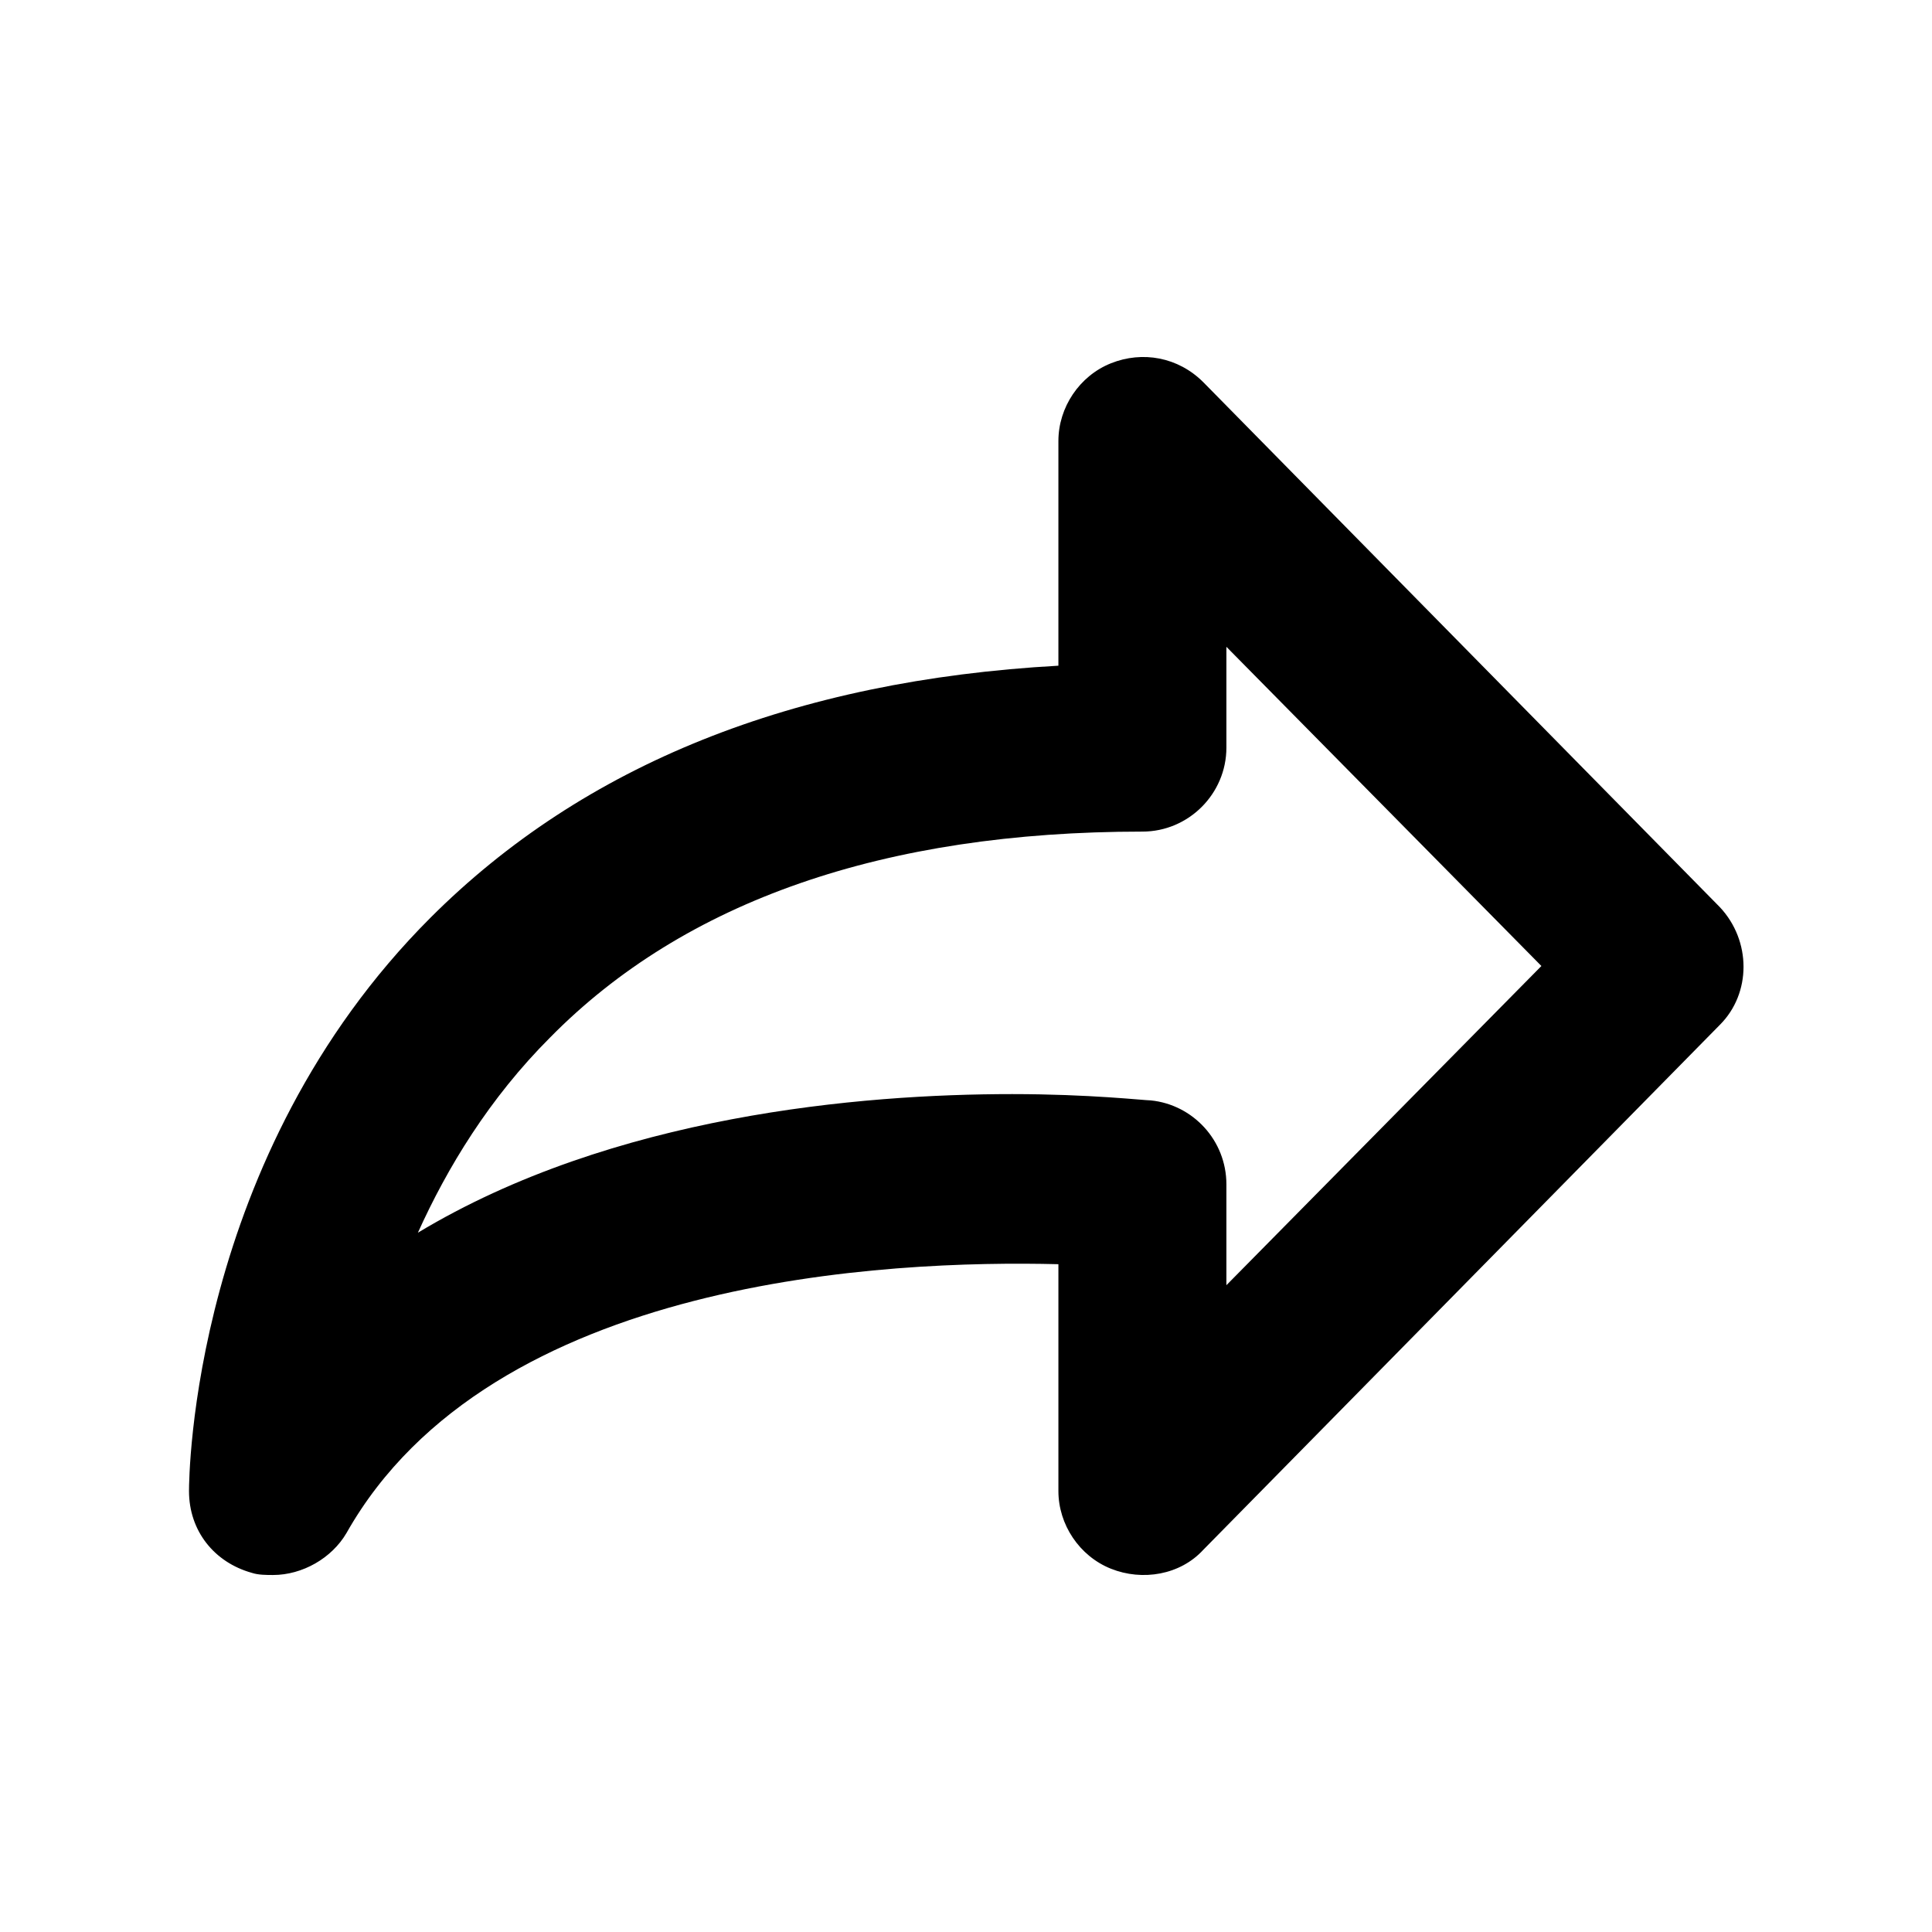 <?xml version="1.0" encoding="utf-8"?>
<!-- Uploaded to: SVG Repo, www.svgrepo.com, Generator: SVG Repo Mixer Tools -->
<svg fill="#000000" version="1.1" id="Layer_1" xmlns="http://www.w3.org/2000/svg" xmlns:xlink="http://www.w3.org/1999/xlink" 
	 width="800px" height="800px" viewBox="0 0 92 92" enable-background="new 0 0 92 92" xml:space="preserve">
<path id="XMLID_530_" d="M13,75c-0.3,0-0.7,0-1-0.1c-1.8-0.5-3-2-3-3.9c0-0.6,0.1-15.9,11.5-27.3c7.3-7.3,17.3-11.3,29.9-12V21
	c0-1.6,1-3.1,2.5-3.7c1.5-0.6,3.2-0.3,4.4,0.9l24.6,25c1.5,1.6,1.5,4.1,0,5.6l-24.6,25c-1.1,1.2-2.9,1.5-4.4,0.9
	c-1.5-0.6-2.5-2.1-2.5-3.7V60.2c-8-0.2-27,0.6-33.9,12.8C15.8,74.2,14.4,75,13,75z M48.2,52.1c3.7,0,6.3,0.3,6.6,0.3
	c2,0.2,3.6,1.9,3.6,4v4.8l15-15.2l-15-15.2v4.8c0,2.2-1.8,4-4,4c-12.3,0-21.8,3.3-28.2,9.8c-2.9,2.9-4.9,6.2-6.3,9.3
	C29.2,53.1,41,52.1,48.2,52.1z"/>
</svg>